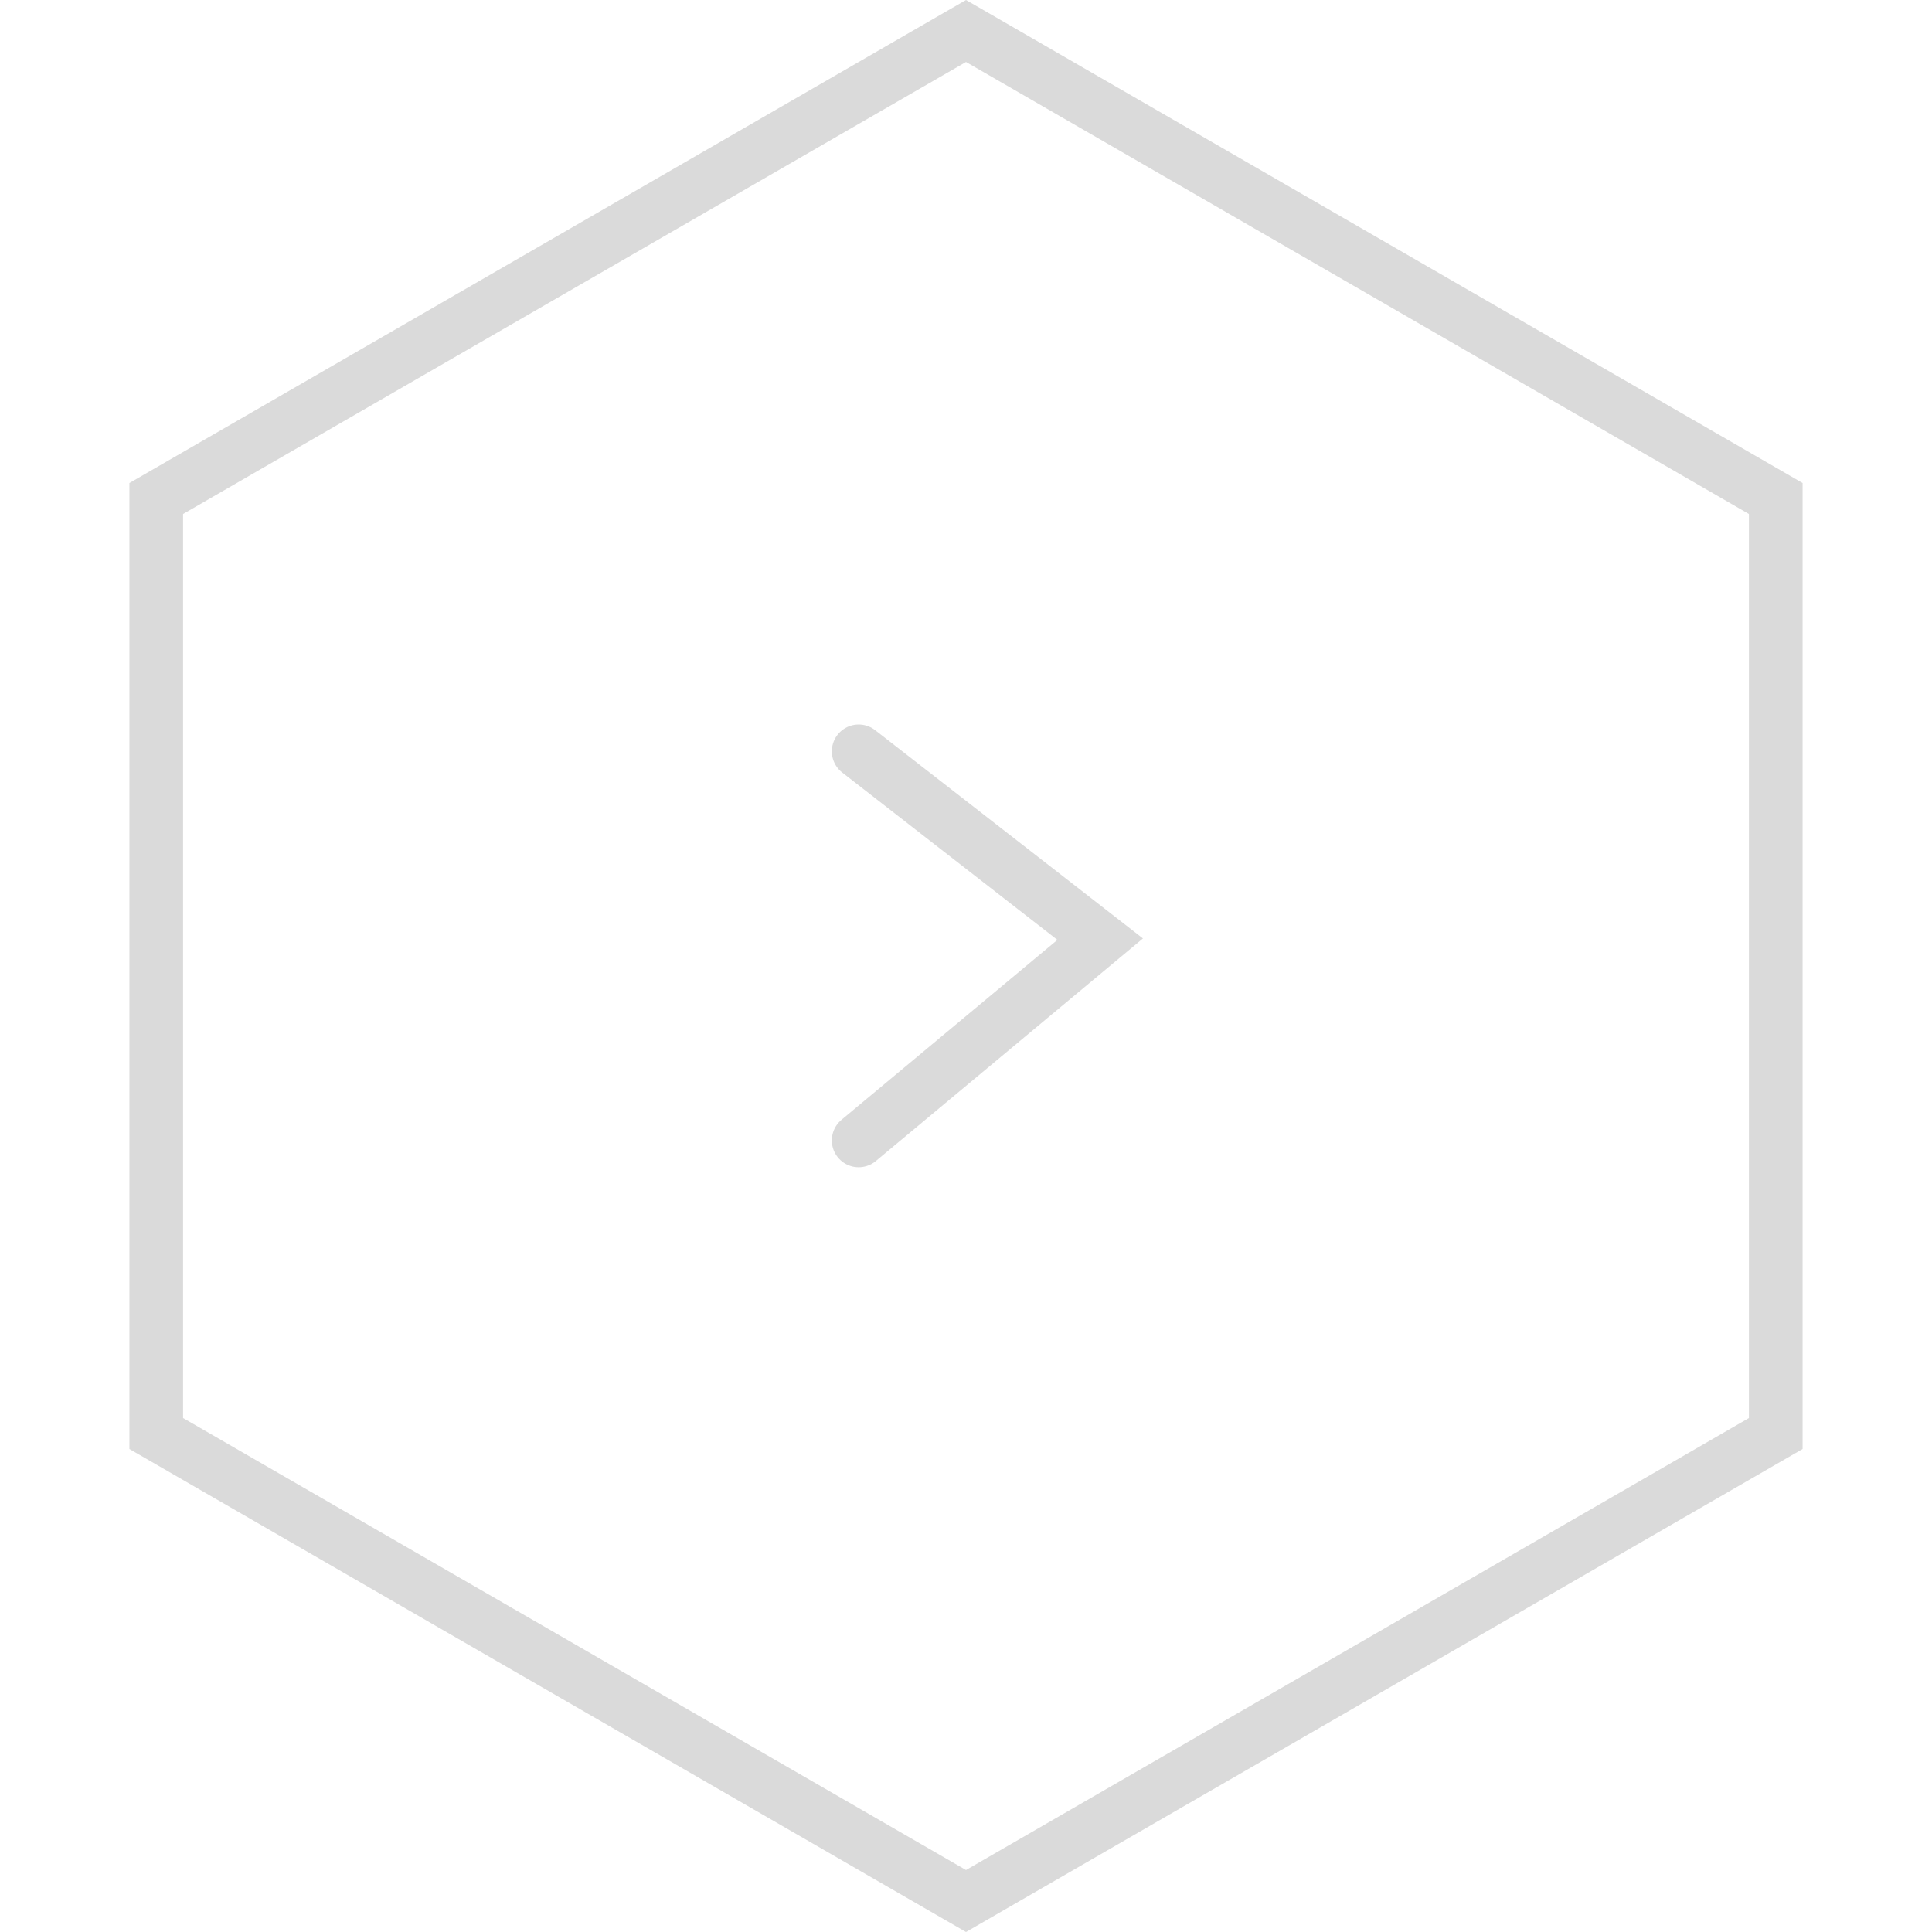 <svg xmlns="http://www.w3.org/2000/svg" width="79" height="79" viewBox="0 0 79 79" fill="none"><path d="M6.389 58.617L39.5 77.733L72.611 58.617L72.611 20.384L39.5 1.267L6.389 20.384L6.389 58.617Z" stroke="#DADADA" stroke-width="2.194"></path><path d="M35.111 46.632L44.986 38.403L35.111 30.722" stroke="#DADADA" stroke-width="2.194" stroke-linecap="round"></path></svg>